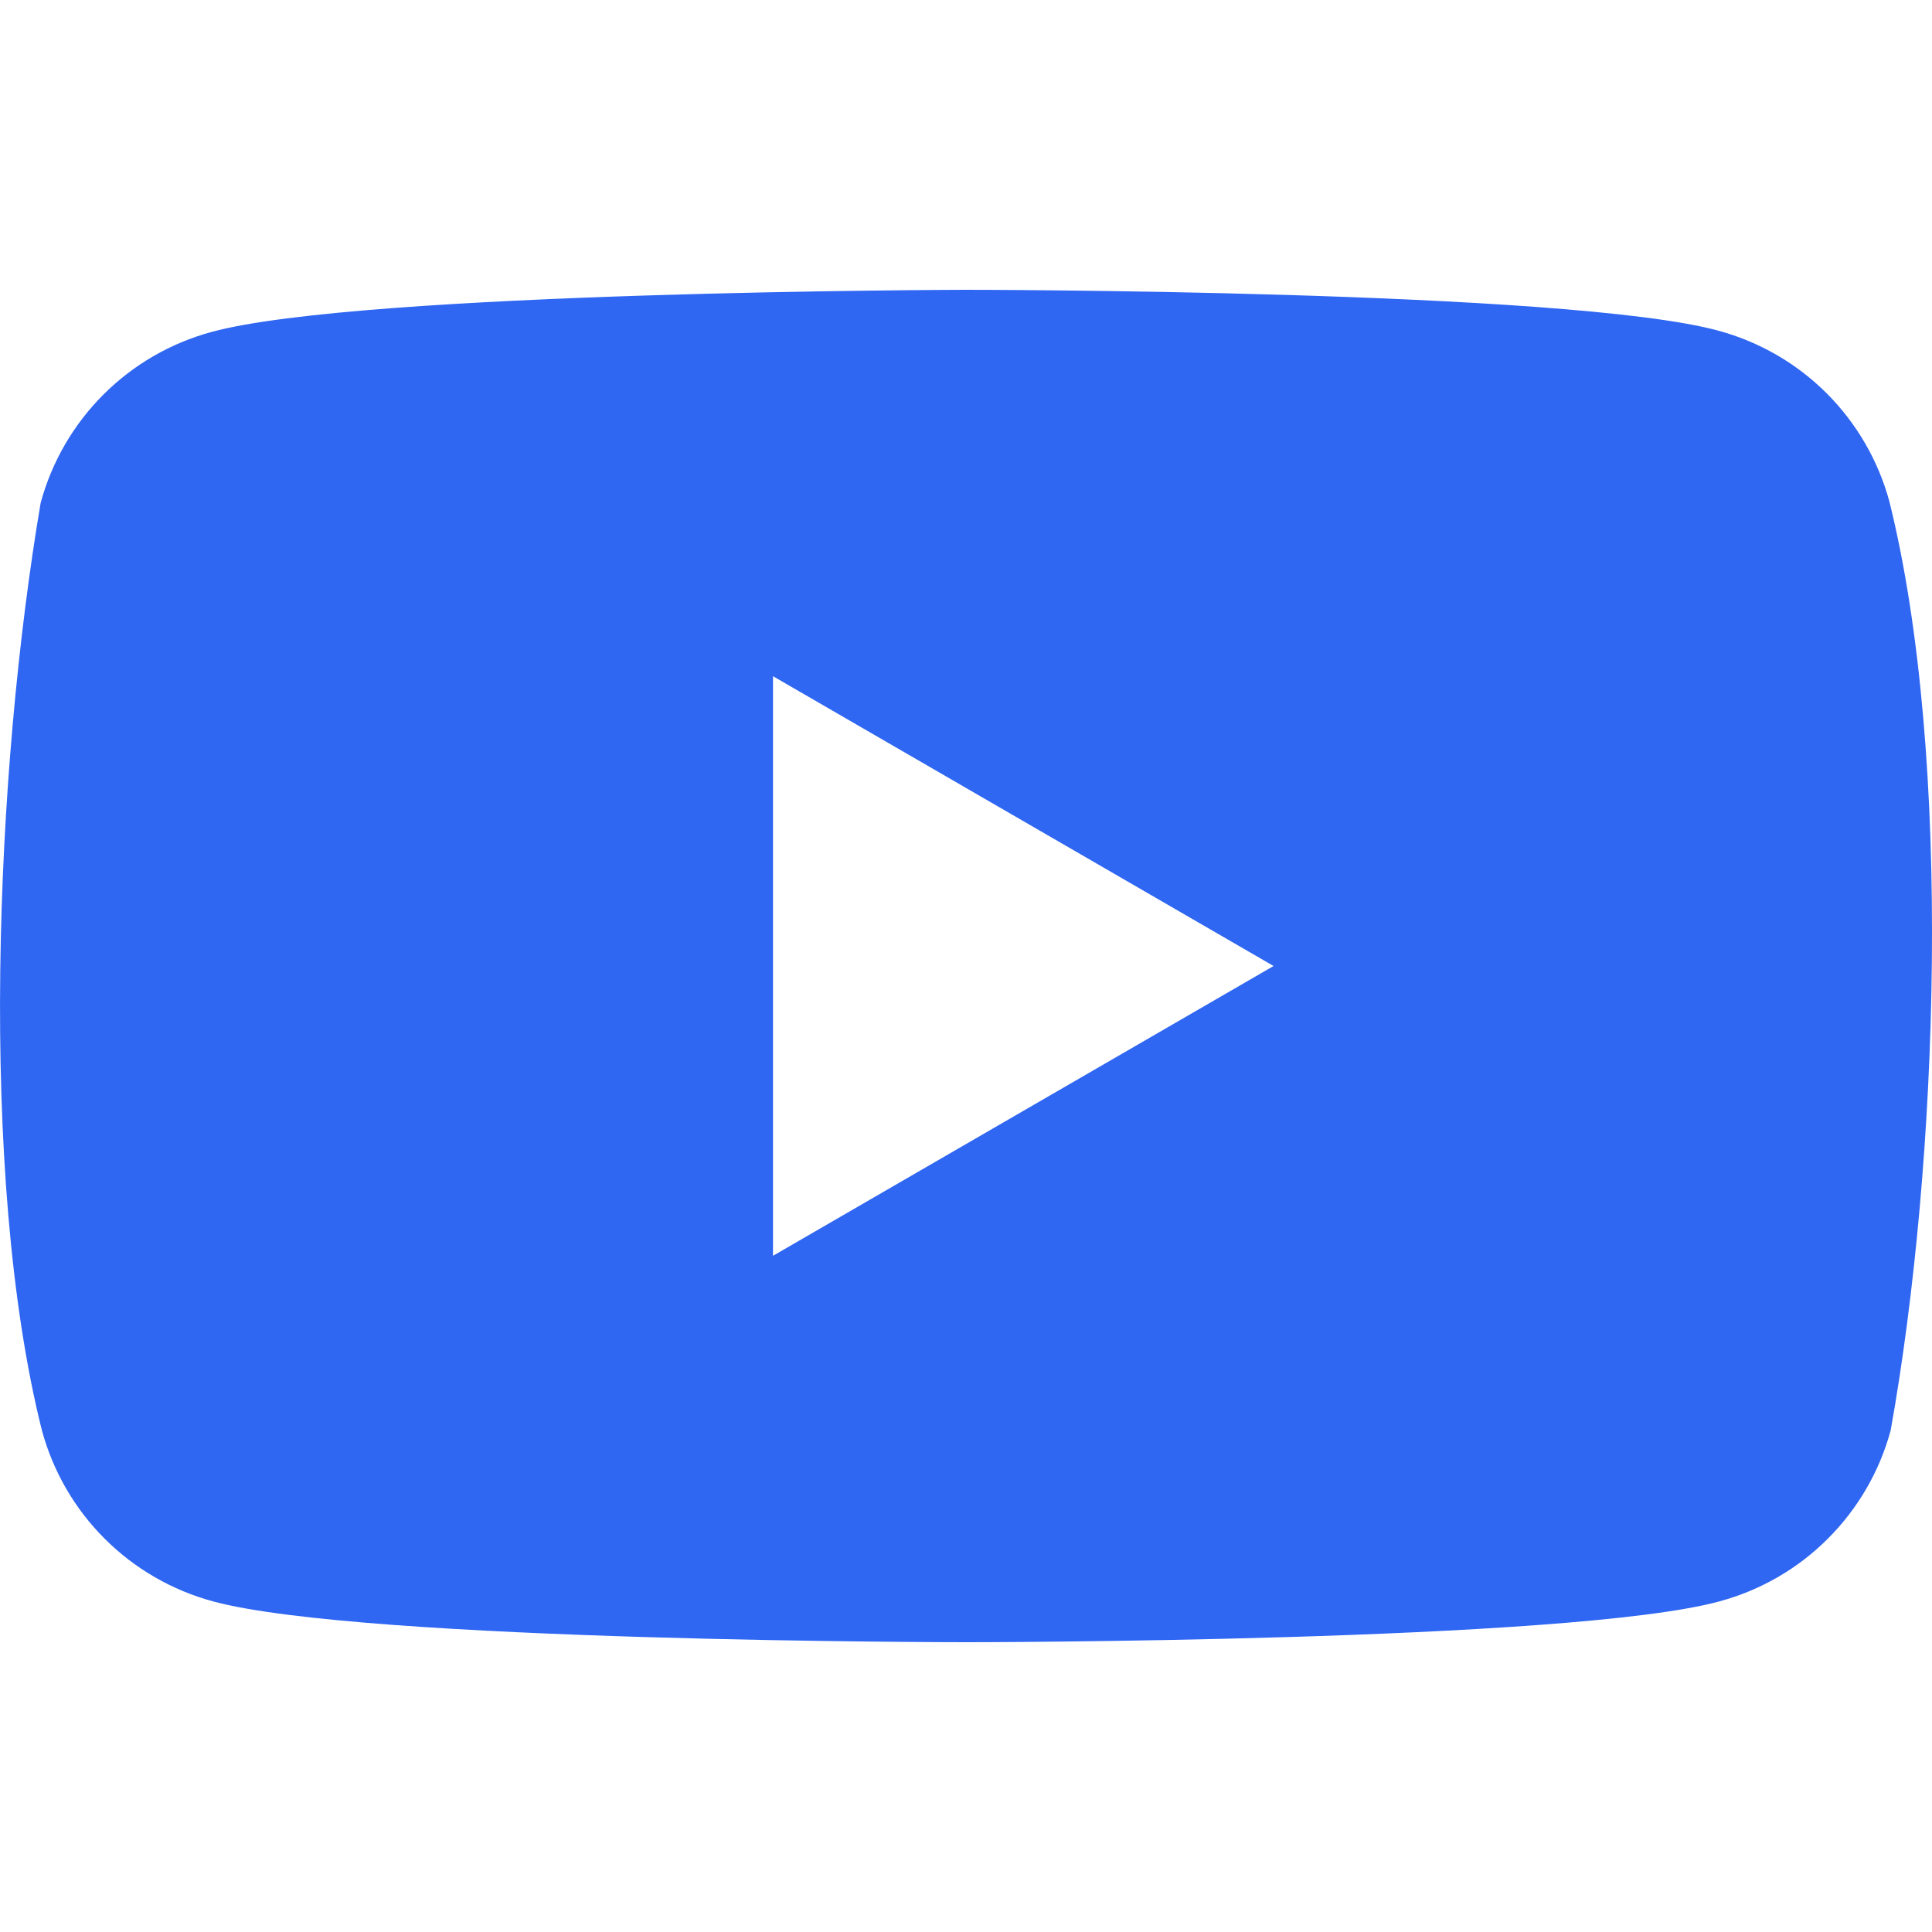 <svg width="20" height="20" viewBox="0 0 20 20" fill="none" xmlns="http://www.w3.org/2000/svg">
<path fill-rule="evenodd" clip-rule="evenodd" d="M18.91 4.072C19.22 4.382 19.444 4.769 19.559 5.192C20.219 7.85 20.067 12.047 19.572 14.808C19.457 15.231 19.233 15.618 18.922 15.928C18.612 16.239 18.225 16.462 17.801 16.577C16.249 17 10.003 17 10.003 17C10.003 17 3.756 17 2.204 16.577C1.78 16.462 1.394 16.239 1.083 15.928C0.772 15.618 0.549 15.231 0.434 14.808C-0.23 12.162 -0.048 7.962 0.421 5.205C0.536 4.781 0.76 4.395 1.07 4.085C1.381 3.774 1.767 3.551 2.191 3.436C3.743 3.013 9.99 3 9.99 3C9.99 3 16.236 3 17.788 3.423C18.212 3.538 18.599 3.761 18.91 4.072ZM13.184 10L8.002 13V7L13.184 10Z" fill="#2F66F2"/>
</svg>
